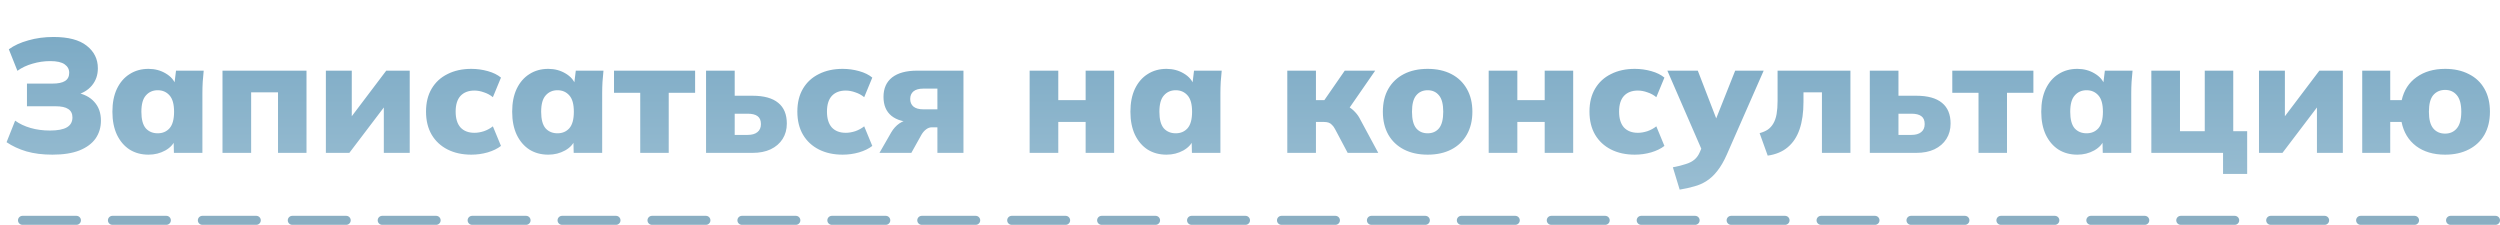 <?xml version="1.0" encoding="UTF-8"?> <svg xmlns="http://www.w3.org/2000/svg" width="278" height="25" viewBox="0 0 278 25" fill="none"><path d="M5.824 17.198C4.744 17.198 3.784 17.078 2.944 16.838C2.104 16.586 1.366 16.244 0.73 15.812L1.684 13.418C2.164 13.766 2.734 14.036 3.394 14.228C4.054 14.42 4.774 14.516 5.554 14.516C6.406 14.516 7.036 14.396 7.444 14.156C7.852 13.916 8.056 13.55 8.056 13.058C8.056 12.638 7.9 12.326 7.588 12.122C7.288 11.918 6.814 11.816 6.166 11.816H2.998V9.296H5.824C6.46 9.296 6.928 9.2 7.228 9.008C7.54 8.816 7.696 8.51 7.696 8.09C7.696 7.706 7.528 7.394 7.192 7.154C6.856 6.914 6.322 6.794 5.59 6.794C4.918 6.794 4.258 6.89 3.61 7.082C2.974 7.262 2.416 7.526 1.936 7.874L0.982 5.48C1.558 5.06 2.278 4.73 3.142 4.49C4.006 4.238 4.942 4.112 5.95 4.112C7.594 4.112 8.824 4.436 9.64 5.084C10.468 5.732 10.882 6.566 10.882 7.586C10.882 8.342 10.66 8.984 10.216 9.512C9.784 10.028 9.19 10.382 8.434 10.574V10.286C9.322 10.442 10.006 10.79 10.486 11.33C10.978 11.87 11.224 12.566 11.224 13.418C11.224 14.162 11.026 14.822 10.63 15.398C10.234 15.962 9.634 16.406 8.83 16.73C8.038 17.042 7.036 17.198 5.824 17.198ZM16.513 17.198C15.721 17.198 15.025 17.012 14.425 16.64C13.825 16.256 13.351 15.704 13.003 14.984C12.667 14.264 12.499 13.412 12.499 12.428C12.499 11.432 12.667 10.58 13.003 9.872C13.351 9.152 13.825 8.606 14.425 8.234C15.025 7.85 15.721 7.658 16.513 7.658C17.221 7.658 17.857 7.826 18.421 8.162C18.997 8.498 19.375 8.936 19.555 9.476H19.375L19.573 7.856H22.651C22.615 8.264 22.579 8.678 22.543 9.098C22.519 9.518 22.507 9.932 22.507 10.34V17H19.339L19.303 15.452H19.519C19.339 15.98 18.961 16.406 18.385 16.73C17.821 17.042 17.197 17.198 16.513 17.198ZM17.539 14.822C18.079 14.822 18.517 14.636 18.853 14.264C19.189 13.88 19.357 13.268 19.357 12.428C19.357 11.588 19.189 10.982 18.853 10.61C18.517 10.226 18.079 10.034 17.539 10.034C16.999 10.034 16.561 10.226 16.225 10.61C15.889 10.982 15.721 11.588 15.721 12.428C15.721 13.268 15.883 13.88 16.207 14.264C16.543 14.636 16.987 14.822 17.539 14.822ZM24.741 17V7.856H34.083V17H30.915V10.268H27.927V17H24.741ZM36.237 17V7.856H39.117V13.76H38.487L42.951 7.856H45.561V17H42.681V11.096H43.329L38.847 17H36.237ZM52.414 17.198C51.406 17.198 50.524 17.006 49.768 16.622C49.012 16.238 48.424 15.692 48.004 14.984C47.584 14.264 47.374 13.406 47.374 12.41C47.374 11.414 47.584 10.562 48.004 9.854C48.424 9.146 49.012 8.606 49.768 8.234C50.524 7.85 51.406 7.658 52.414 7.658C53.038 7.658 53.65 7.742 54.25 7.91C54.85 8.078 55.336 8.318 55.708 8.63L54.808 10.808C54.52 10.568 54.19 10.388 53.818 10.268C53.458 10.136 53.104 10.07 52.756 10.07C52.096 10.07 51.58 10.268 51.208 10.664C50.848 11.06 50.668 11.642 50.668 12.41C50.668 13.178 50.848 13.766 51.208 14.174C51.58 14.57 52.096 14.768 52.756 14.768C53.092 14.768 53.446 14.708 53.818 14.588C54.19 14.456 54.52 14.276 54.808 14.048L55.708 16.226C55.324 16.526 54.832 16.766 54.232 16.946C53.644 17.114 53.038 17.198 52.414 17.198ZM60.968 17.198C60.176 17.198 59.48 17.012 58.88 16.64C58.28 16.256 57.806 15.704 57.458 14.984C57.122 14.264 56.954 13.412 56.954 12.428C56.954 11.432 57.122 10.58 57.458 9.872C57.806 9.152 58.28 8.606 58.88 8.234C59.48 7.85 60.176 7.658 60.968 7.658C61.676 7.658 62.312 7.826 62.876 8.162C63.452 8.498 63.83 8.936 64.01 9.476H63.83L64.028 7.856H67.106C67.07 8.264 67.034 8.678 66.998 9.098C66.974 9.518 66.962 9.932 66.962 10.34V17H63.794L63.758 15.452H63.974C63.794 15.98 63.416 16.406 62.84 16.73C62.276 17.042 61.652 17.198 60.968 17.198ZM61.994 14.822C62.534 14.822 62.972 14.636 63.308 14.264C63.644 13.88 63.812 13.268 63.812 12.428C63.812 11.588 63.644 10.982 63.308 10.61C62.972 10.226 62.534 10.034 61.994 10.034C61.454 10.034 61.016 10.226 60.68 10.61C60.344 10.982 60.176 11.588 60.176 12.428C60.176 13.268 60.338 13.88 60.662 14.264C60.998 14.636 61.442 14.822 61.994 14.822ZM71.194 17V10.322H68.278V7.856H77.296V10.322H74.362V17H71.194ZM78.513 17V7.856H81.699V10.646H83.679C84.951 10.646 85.905 10.91 86.541 11.438C87.177 11.954 87.495 12.722 87.495 13.742C87.495 14.39 87.339 14.96 87.027 15.452C86.715 15.944 86.271 16.328 85.695 16.604C85.131 16.868 84.459 17 83.679 17H78.513ZM81.699 15.002H83.139C83.607 15.002 83.967 14.9 84.219 14.696C84.483 14.492 84.615 14.192 84.615 13.796C84.615 13.388 84.489 13.094 84.237 12.914C83.997 12.734 83.631 12.644 83.139 12.644H81.699V15.002ZM93.705 17.198C92.697 17.198 91.815 17.006 91.059 16.622C90.303 16.238 89.715 15.692 89.295 14.984C88.875 14.264 88.665 13.406 88.665 12.41C88.665 11.414 88.875 10.562 89.295 9.854C89.715 9.146 90.303 8.606 91.059 8.234C91.815 7.85 92.697 7.658 93.705 7.658C94.329 7.658 94.941 7.742 95.541 7.91C96.141 8.078 96.627 8.318 96.999 8.63L96.099 10.808C95.811 10.568 95.481 10.388 95.109 10.268C94.749 10.136 94.395 10.07 94.047 10.07C93.387 10.07 92.871 10.268 92.499 10.664C92.139 11.06 91.959 11.642 91.959 12.41C91.959 13.178 92.139 13.766 92.499 14.174C92.871 14.57 93.387 14.768 94.047 14.768C94.383 14.768 94.737 14.708 95.109 14.588C95.481 14.456 95.811 14.276 96.099 14.048L96.999 16.226C96.615 16.526 96.123 16.766 95.523 16.946C94.935 17.114 94.329 17.198 93.705 17.198ZM97.795 17L99.109 14.714C99.349 14.306 99.649 13.976 100.009 13.724C100.381 13.472 100.759 13.346 101.143 13.346H101.719V13.598C100.579 13.598 99.715 13.358 99.127 12.878C98.539 12.398 98.245 11.696 98.245 10.772C98.245 9.836 98.563 9.116 99.199 8.612C99.847 8.108 100.777 7.856 101.989 7.856H107.137V17H104.239V14.156H103.627C103.399 14.156 103.183 14.234 102.979 14.39C102.787 14.534 102.619 14.726 102.475 14.966L101.341 17H97.795ZM102.673 12.158H104.239V9.854H102.673C102.193 9.854 101.827 9.956 101.575 10.16C101.335 10.364 101.215 10.646 101.215 11.006C101.215 11.366 101.335 11.648 101.575 11.852C101.827 12.056 102.193 12.158 102.673 12.158ZM114.495 17V7.856H117.681V11.132H120.723V7.856H123.891V17H120.723V13.562H117.681V17H114.495ZM129.716 17.198C128.924 17.198 128.228 17.012 127.628 16.64C127.028 16.256 126.554 15.704 126.206 14.984C125.87 14.264 125.702 13.412 125.702 12.428C125.702 11.432 125.87 10.58 126.206 9.872C126.554 9.152 127.028 8.606 127.628 8.234C128.228 7.85 128.924 7.658 129.716 7.658C130.424 7.658 131.06 7.826 131.624 8.162C132.2 8.498 132.578 8.936 132.758 9.476H132.578L132.776 7.856H135.854C135.818 8.264 135.782 8.678 135.746 9.098C135.722 9.518 135.71 9.932 135.71 10.34V17H132.542L132.506 15.452H132.722C132.542 15.98 132.164 16.406 131.588 16.73C131.024 17.042 130.4 17.198 129.716 17.198ZM130.742 14.822C131.282 14.822 131.72 14.636 132.056 14.264C132.392 13.88 132.56 13.268 132.56 12.428C132.56 11.588 132.392 10.982 132.056 10.61C131.72 10.226 131.282 10.034 130.742 10.034C130.202 10.034 129.764 10.226 129.428 10.61C129.092 10.982 128.924 11.588 128.924 12.428C128.924 13.268 129.086 13.88 129.41 14.264C129.746 14.636 130.19 14.822 130.742 14.822ZM143.147 17V7.856H146.333V11.132H147.269L149.537 7.856H152.921L149.645 12.59L149.069 11.564C149.393 11.6 149.687 11.702 149.951 11.87C150.227 12.026 150.479 12.23 150.707 12.482C150.935 12.722 151.127 13.004 151.283 13.328L153.263 17H149.861L148.457 14.354C148.349 14.15 148.235 13.994 148.115 13.886C148.007 13.766 147.881 13.682 147.737 13.634C147.593 13.586 147.425 13.562 147.233 13.562H146.333V17H143.147ZM158.76 17.198C157.74 17.198 156.858 17.006 156.114 16.622C155.37 16.238 154.794 15.692 154.386 14.984C153.978 14.264 153.774 13.412 153.774 12.428C153.774 11.432 153.978 10.58 154.386 9.872C154.794 9.164 155.37 8.618 156.114 8.234C156.858 7.85 157.74 7.658 158.76 7.658C159.768 7.658 160.644 7.85 161.388 8.234C162.132 8.618 162.708 9.17 163.116 9.89C163.524 10.598 163.728 11.444 163.728 12.428C163.728 13.4 163.524 14.246 163.116 14.966C162.708 15.686 162.132 16.238 161.388 16.622C160.644 17.006 159.768 17.198 158.76 17.198ZM158.76 14.822C159.288 14.822 159.708 14.636 160.02 14.264C160.332 13.88 160.488 13.268 160.488 12.428C160.488 11.588 160.332 10.982 160.02 10.61C159.708 10.226 159.288 10.034 158.76 10.034C158.22 10.034 157.794 10.226 157.482 10.61C157.17 10.982 157.014 11.588 157.014 12.428C157.014 13.268 157.17 13.88 157.482 14.264C157.794 14.636 158.22 14.822 158.76 14.822ZM165.542 17V7.856H168.728V11.132H171.77V7.856H174.938V17H171.77V13.562H168.728V17H165.542ZM181.789 17.198C180.781 17.198 179.899 17.006 179.143 16.622C178.387 16.238 177.799 15.692 177.379 14.984C176.959 14.264 176.749 13.406 176.749 12.41C176.749 11.414 176.959 10.562 177.379 9.854C177.799 9.146 178.387 8.606 179.143 8.234C179.899 7.85 180.781 7.658 181.789 7.658C182.413 7.658 183.025 7.742 183.625 7.91C184.225 8.078 184.711 8.318 185.083 8.63L184.183 10.808C183.895 10.568 183.565 10.388 183.193 10.268C182.833 10.136 182.479 10.07 182.131 10.07C181.471 10.07 180.955 10.268 180.583 10.664C180.223 11.06 180.043 11.642 180.043 12.41C180.043 13.178 180.223 13.766 180.583 14.174C180.955 14.57 181.471 14.768 182.131 14.768C182.467 14.768 182.821 14.708 183.193 14.588C183.565 14.456 183.895 14.276 184.183 14.048L185.083 16.226C184.699 16.526 184.207 16.766 183.607 16.946C183.019 17.114 182.413 17.198 181.789 17.198ZM186.779 21.086L186.023 18.602C186.599 18.494 187.079 18.374 187.463 18.242C187.859 18.122 188.183 17.954 188.435 17.738C188.687 17.522 188.885 17.24 189.029 16.892L189.479 15.848L189.407 17.054L185.411 7.856H188.795L191.135 13.922H190.541L192.953 7.856H196.121L192.017 17.198C191.693 17.93 191.345 18.53 190.973 18.998C190.613 19.466 190.217 19.838 189.785 20.114C189.365 20.39 188.903 20.594 188.399 20.726C187.907 20.87 187.367 20.99 186.779 21.086ZM196.569 17.306L195.669 14.804C196.029 14.708 196.335 14.576 196.587 14.408C196.839 14.228 197.043 14 197.199 13.724C197.367 13.436 197.487 13.088 197.559 12.68C197.631 12.26 197.667 11.774 197.667 11.222V7.856H205.767V17H202.599V10.268H200.547V11.33C200.547 12.506 200.403 13.52 200.115 14.372C199.827 15.212 199.389 15.878 198.801 16.37C198.225 16.862 197.481 17.174 196.569 17.306ZM207.923 17V7.856H211.109V10.646H213.089C214.361 10.646 215.315 10.91 215.951 11.438C216.587 11.954 216.905 12.722 216.905 13.742C216.905 14.39 216.749 14.96 216.437 15.452C216.125 15.944 215.681 16.328 215.105 16.604C214.541 16.868 213.869 17 213.089 17H207.923ZM211.109 15.002H212.549C213.017 15.002 213.377 14.9 213.629 14.696C213.893 14.492 214.025 14.192 214.025 13.796C214.025 13.388 213.899 13.094 213.647 12.914C213.407 12.734 213.041 12.644 212.549 12.644H211.109V15.002ZM220.011 17V10.322H217.095V7.856H226.113V10.322H223.179V17H220.011ZM231.001 17.198C230.209 17.198 229.513 17.012 228.913 16.64C228.313 16.256 227.839 15.704 227.491 14.984C227.155 14.264 226.987 13.412 226.987 12.428C226.987 11.432 227.155 10.58 227.491 9.872C227.839 9.152 228.313 8.606 228.913 8.234C229.513 7.85 230.209 7.658 231.001 7.658C231.709 7.658 232.345 7.826 232.909 8.162C233.485 8.498 233.863 8.936 234.043 9.476H233.863L234.061 7.856H237.139C237.103 8.264 237.067 8.678 237.031 9.098C237.007 9.518 236.995 9.932 236.995 10.34V17H233.827L233.791 15.452H234.007C233.827 15.98 233.449 16.406 232.873 16.73C232.309 17.042 231.685 17.198 231.001 17.198ZM232.027 14.822C232.567 14.822 233.005 14.636 233.341 14.264C233.677 13.88 233.845 13.268 233.845 12.428C233.845 11.588 233.677 10.982 233.341 10.61C233.005 10.226 232.567 10.034 232.027 10.034C231.487 10.034 231.049 10.226 230.713 10.61C230.377 10.982 230.209 11.588 230.209 12.428C230.209 13.268 230.371 13.88 230.695 14.264C231.031 14.636 231.475 14.822 232.027 14.822ZM247.203 19.34V17H239.229V7.856H242.415V14.588H245.169V7.856H248.337V14.588H249.885V19.34H247.203ZM251.2 17V7.856H254.08V13.76H253.45L257.914 7.856H260.524V17H257.644V11.096H258.292L253.81 17H251.2ZM271.895 17.198C270.599 17.198 269.525 16.88 268.673 16.244C267.821 15.596 267.281 14.702 267.053 13.562H265.793V17H262.679V7.856H265.793V11.132H267.071C267.323 10.028 267.875 9.176 268.727 8.576C269.579 7.964 270.635 7.658 271.895 7.658C272.903 7.658 273.779 7.85 274.523 8.234C275.279 8.606 275.861 9.152 276.269 9.872C276.677 10.58 276.881 11.432 276.881 12.428C276.881 13.412 276.677 14.264 276.269 14.984C275.861 15.692 275.279 16.238 274.523 16.622C273.779 17.006 272.903 17.198 271.895 17.198ZM271.895 14.858C272.435 14.858 272.867 14.666 273.191 14.282C273.527 13.898 273.695 13.28 273.695 12.428C273.695 11.576 273.527 10.958 273.191 10.574C272.867 10.19 272.435 9.998 271.895 9.998C271.355 9.998 270.917 10.19 270.581 10.574C270.257 10.958 270.095 11.576 270.095 12.428C270.095 13.28 270.257 13.898 270.581 14.282C270.905 14.666 271.343 14.858 271.895 14.858Z" fill="url(#paint0_linear_2026_476)"></path><line x1="2.5" y1="24.5" x2="277.5" y2="24.5" stroke="#8AAEC2" stroke-linecap="round" stroke-dasharray="6 4"></line><defs><linearGradient id="paint0_linear_2026_476" x1="139" y1="0" x2="139" y2="20" gradientUnits="userSpaceOnUse"><stop stop-color="#76A6C2"></stop><stop offset="1" stop-color="#97BCD1"></stop></linearGradient></defs></svg> 